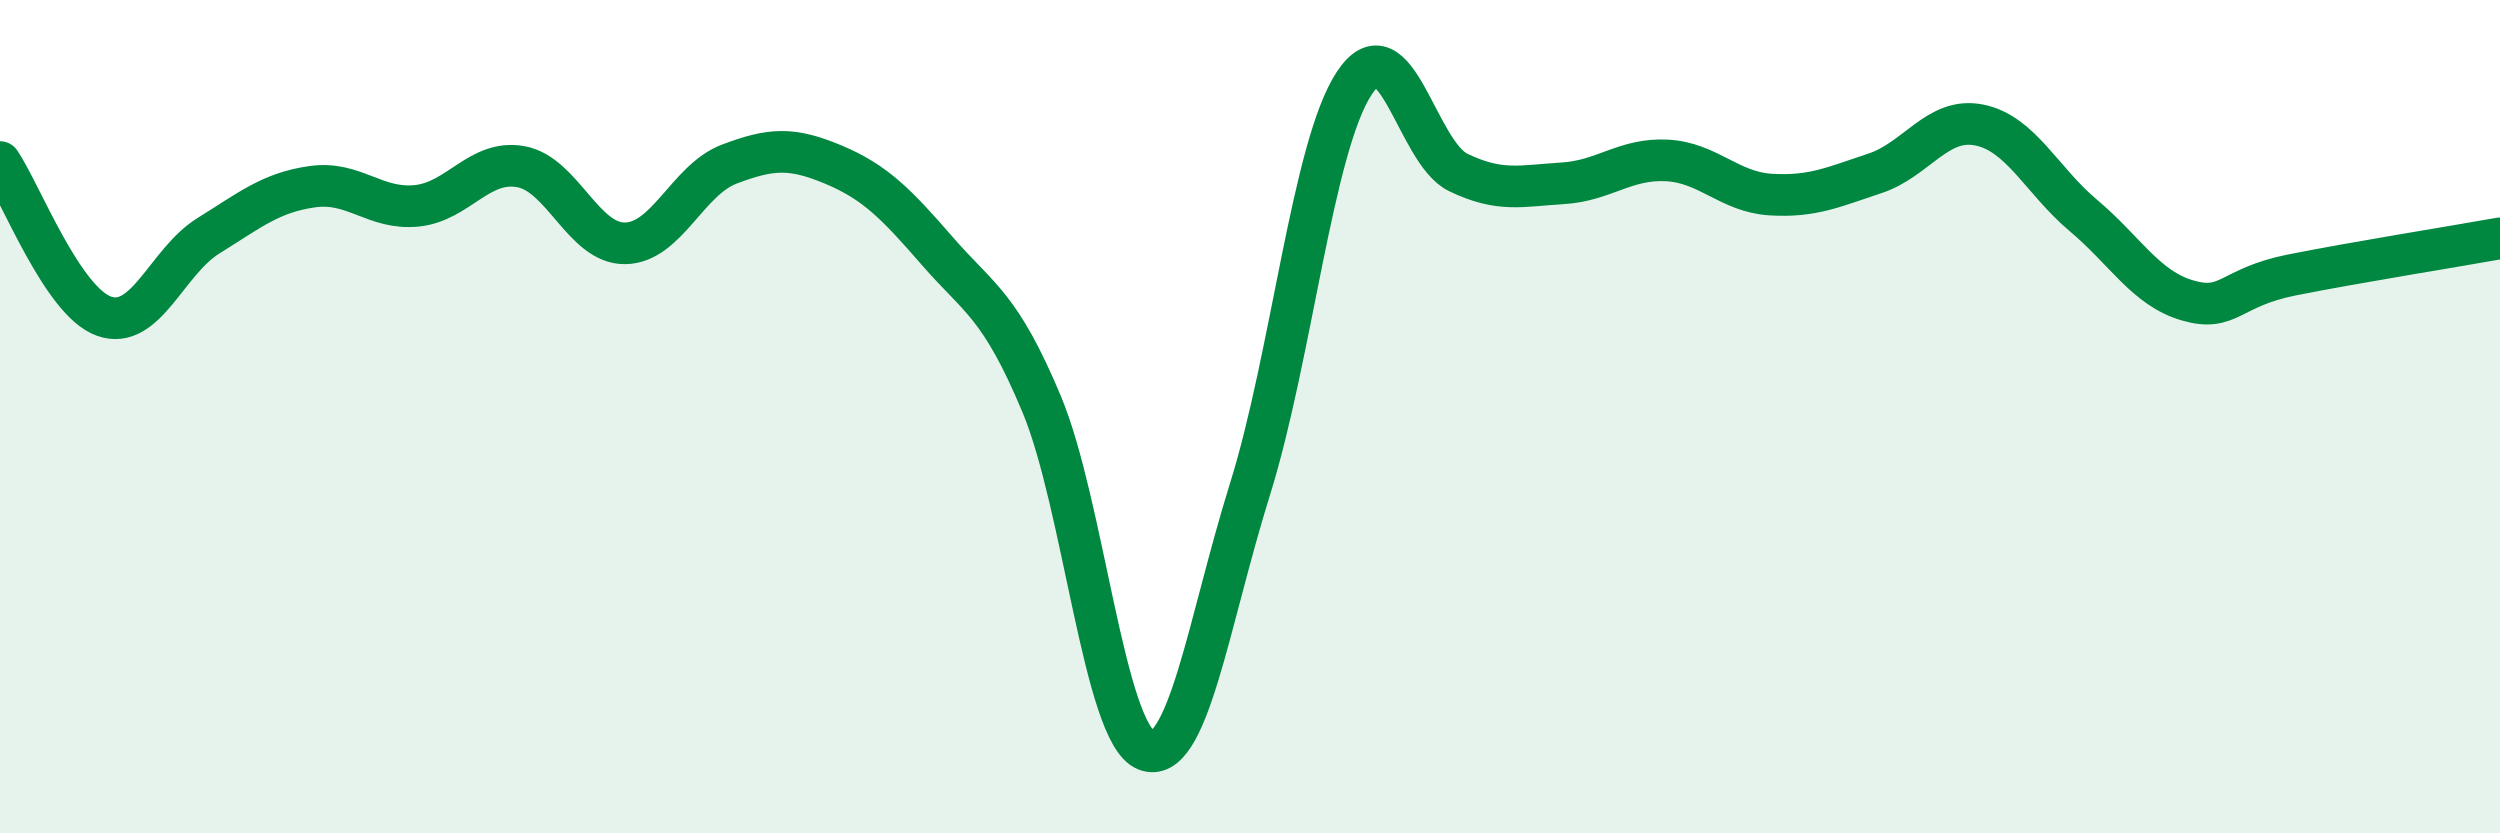 
    <svg width="60" height="20" viewBox="0 0 60 20" xmlns="http://www.w3.org/2000/svg">
      <path
        d="M 0,3.89 C 0.5,4.63 1.5,7.24 2.5,7.59 C 3.5,7.94 4,6.28 5,5.66 C 6,5.04 6.5,4.62 7.5,4.48 C 8.5,4.34 9,5.04 10,4.94 C 11,4.84 11.5,3.82 12.5,4 C 13.5,4.18 14,5.85 15,5.84 C 16,5.83 16.5,4.32 17.5,3.94 C 18.5,3.56 19,3.53 20,3.95 C 21,4.37 21.5,4.88 22.5,6.03 C 23.5,7.18 24,7.31 25,9.7 C 26,12.09 26.5,17.59 27.5,18 C 28.5,18.41 29,14.94 30,11.74 C 31,8.54 31.5,3.52 32.5,2 C 33.5,0.48 34,3.66 35,4.14 C 36,4.62 36.5,4.46 37.5,4.4 C 38.5,4.34 39,3.8 40,3.85 C 41,3.9 41.5,4.61 42.5,4.67 C 43.5,4.73 44,4.49 45,4.16 C 46,3.83 46.5,2.8 47.5,3 C 48.5,3.2 49,4.33 50,5.17 C 51,6.01 51.5,6.92 52.5,7.21 C 53.5,7.5 53.5,6.9 55,6.6 C 56.5,6.3 59,5.9 60,5.72L60 20L0 20Z"
        fill="#008740"
        opacity="0.1"
        stroke-linecap="round"
        stroke-linejoin="round"
      />
      <path
        d="M 0,3.89 C 0.5,4.63 1.5,7.24 2.5,7.59 C 3.5,7.94 4,6.28 5,5.66 C 6,5.04 6.5,4.62 7.5,4.48 C 8.5,4.34 9,5.04 10,4.94 C 11,4.84 11.5,3.82 12.5,4 C 13.5,4.18 14,5.85 15,5.84 C 16,5.83 16.5,4.32 17.5,3.94 C 18.5,3.56 19,3.53 20,3.95 C 21,4.37 21.5,4.88 22.5,6.03 C 23.5,7.18 24,7.31 25,9.7 C 26,12.09 26.5,17.59 27.5,18 C 28.5,18.41 29,14.94 30,11.74 C 31,8.54 31.5,3.52 32.5,2 C 33.5,0.48 34,3.66 35,4.14 C 36,4.62 36.5,4.46 37.5,4.4 C 38.5,4.34 39,3.8 40,3.85 C 41,3.9 41.5,4.61 42.5,4.67 C 43.5,4.73 44,4.49 45,4.16 C 46,3.83 46.5,2.8 47.5,3 C 48.5,3.2 49,4.33 50,5.17 C 51,6.01 51.5,6.92 52.5,7.21 C 53.5,7.5 53.5,6.9 55,6.6 C 56.5,6.3 59,5.9 60,5.72"
        stroke="#008740"
        stroke-width="1"
        fill="none"
        stroke-linecap="round"
        stroke-linejoin="round"
      />
    </svg>
  
